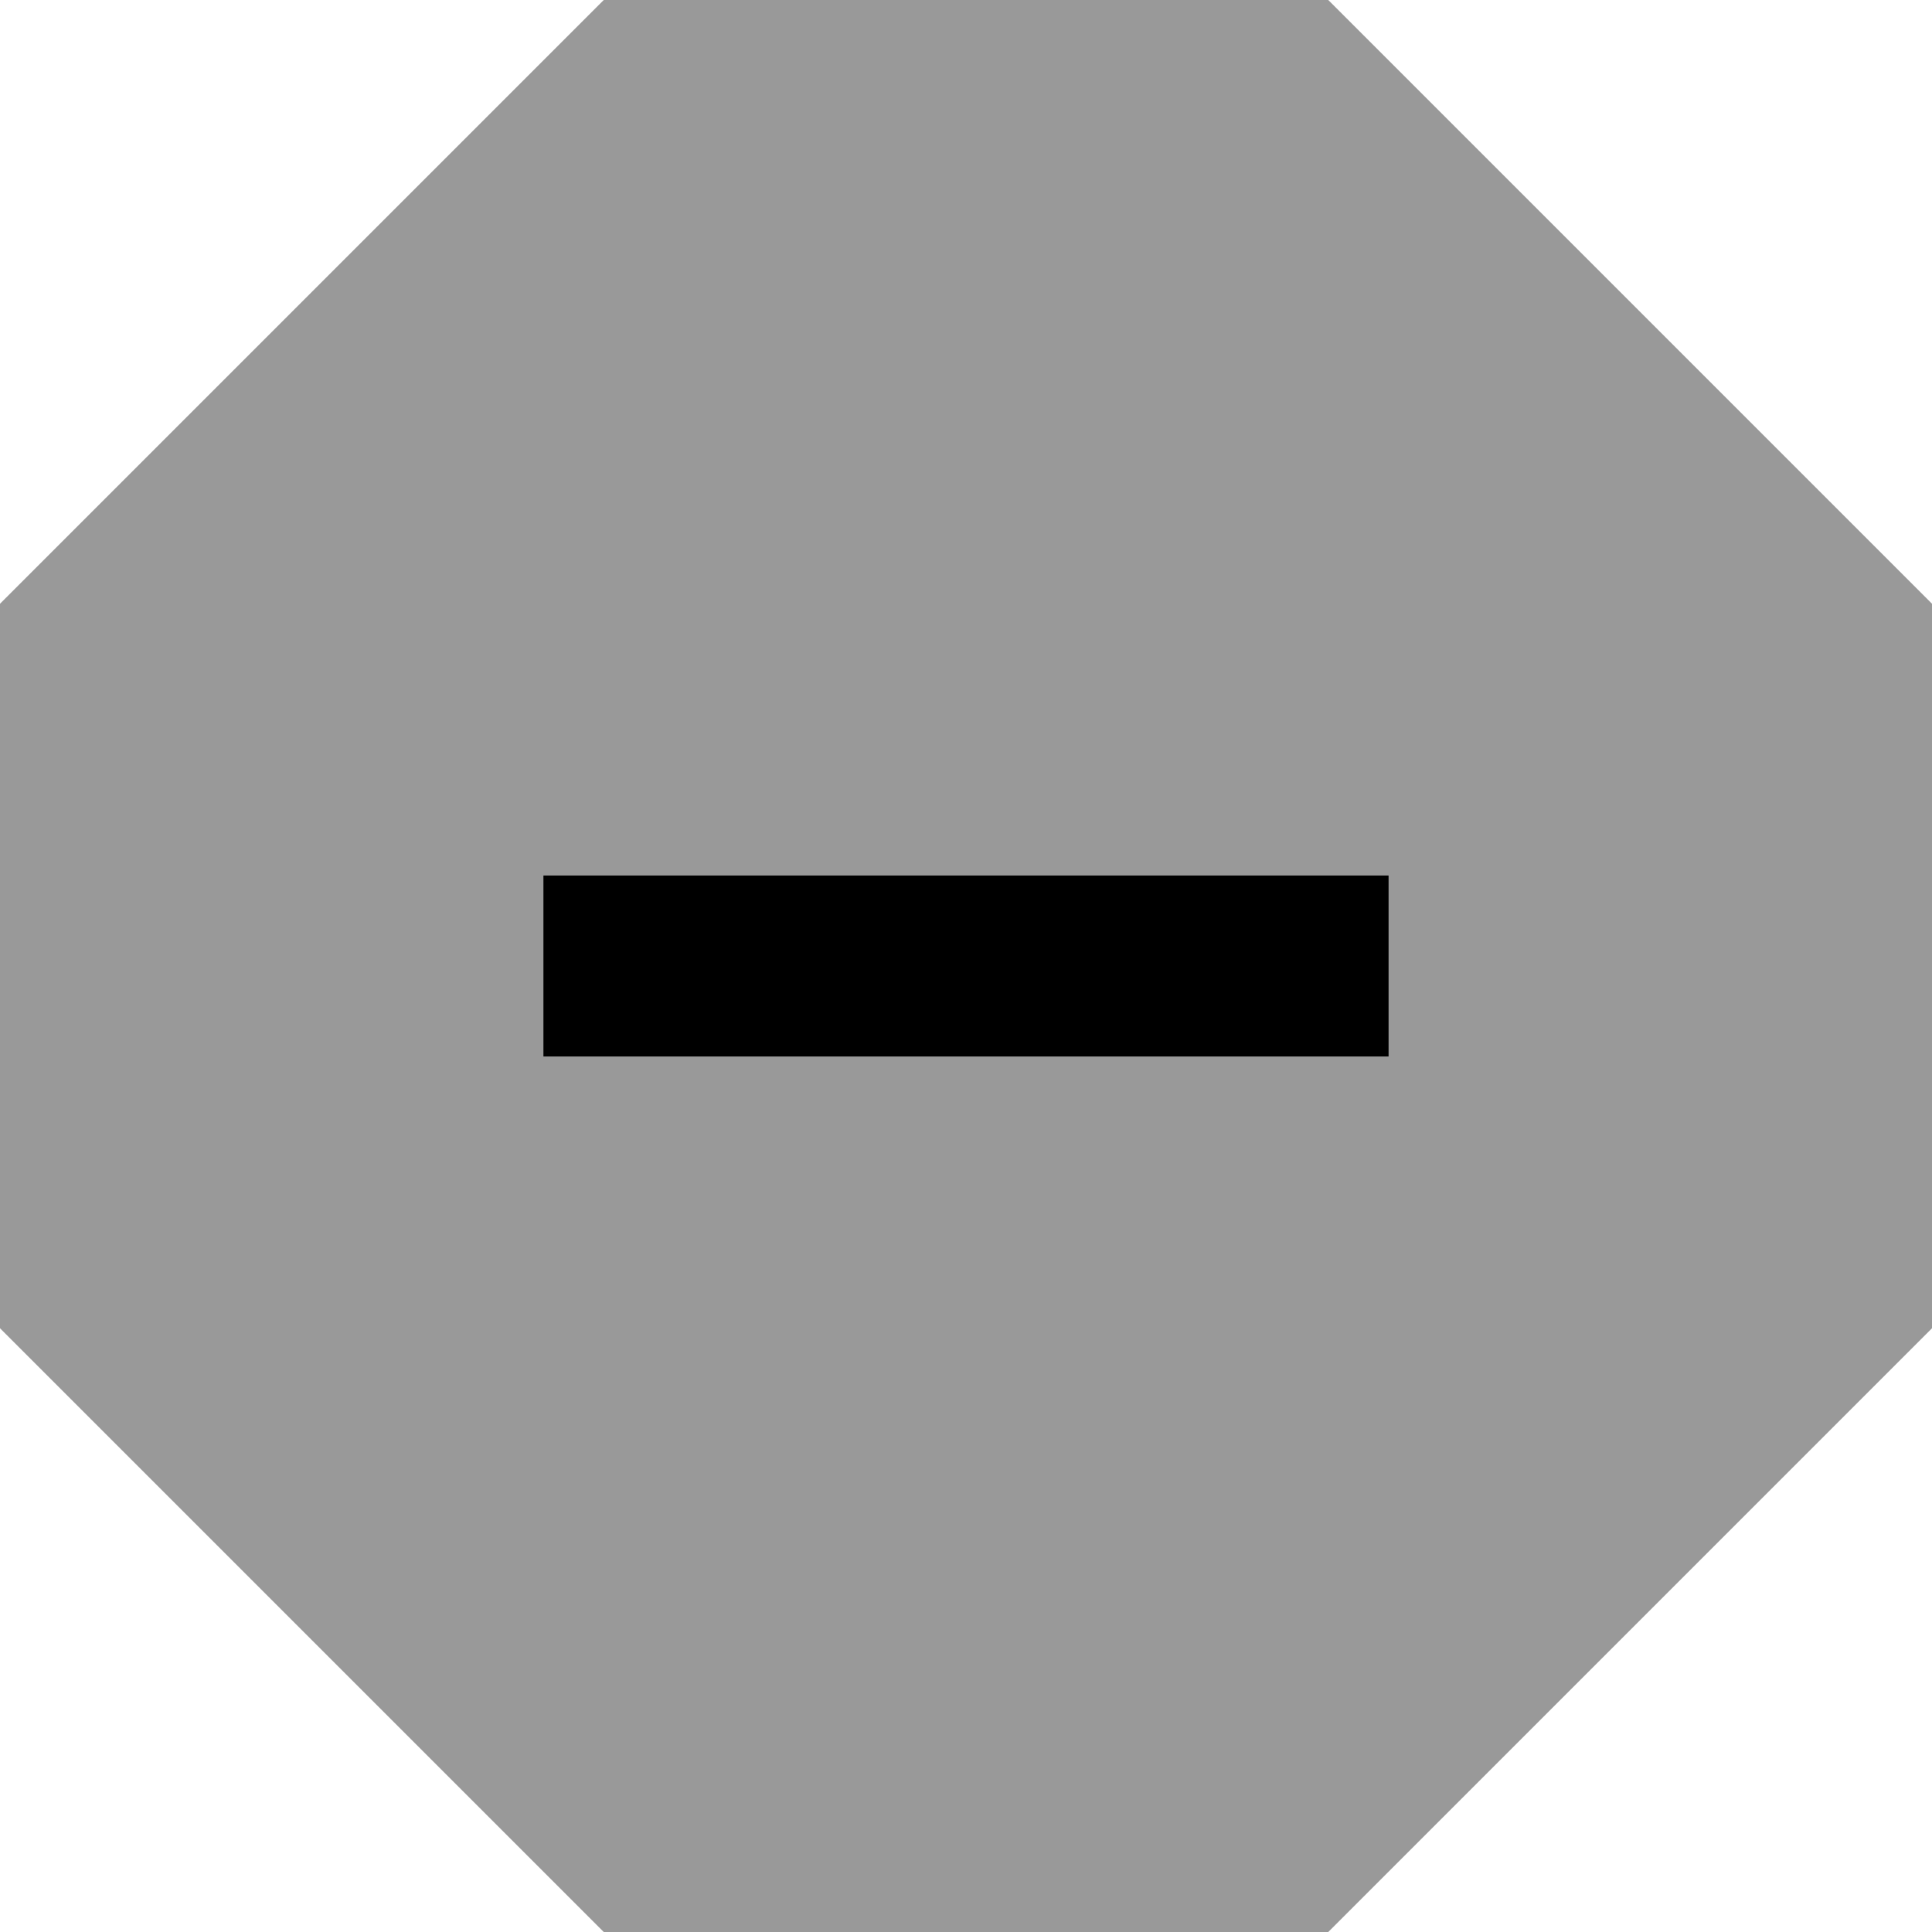 <svg xmlns="http://www.w3.org/2000/svg" viewBox="0 0 512 512"><!--! Font Awesome Pro 7.0.0 by @fontawesome - https://fontawesome.com License - https://fontawesome.com/license (Commercial License) Copyright 2025 Fonticons, Inc. --><path style="fill:currentColor;opacity:.4" d="M0 160L0 352 160 512 352 512 512 352 512 160 352 0 160 0 0 160zm144 72l224 0 0 48-224 0 0-48z"/><path style="fill:currentColor;opacity:1" d="M144 232l224 0 0 48-224 0 0-48z"/></svg>